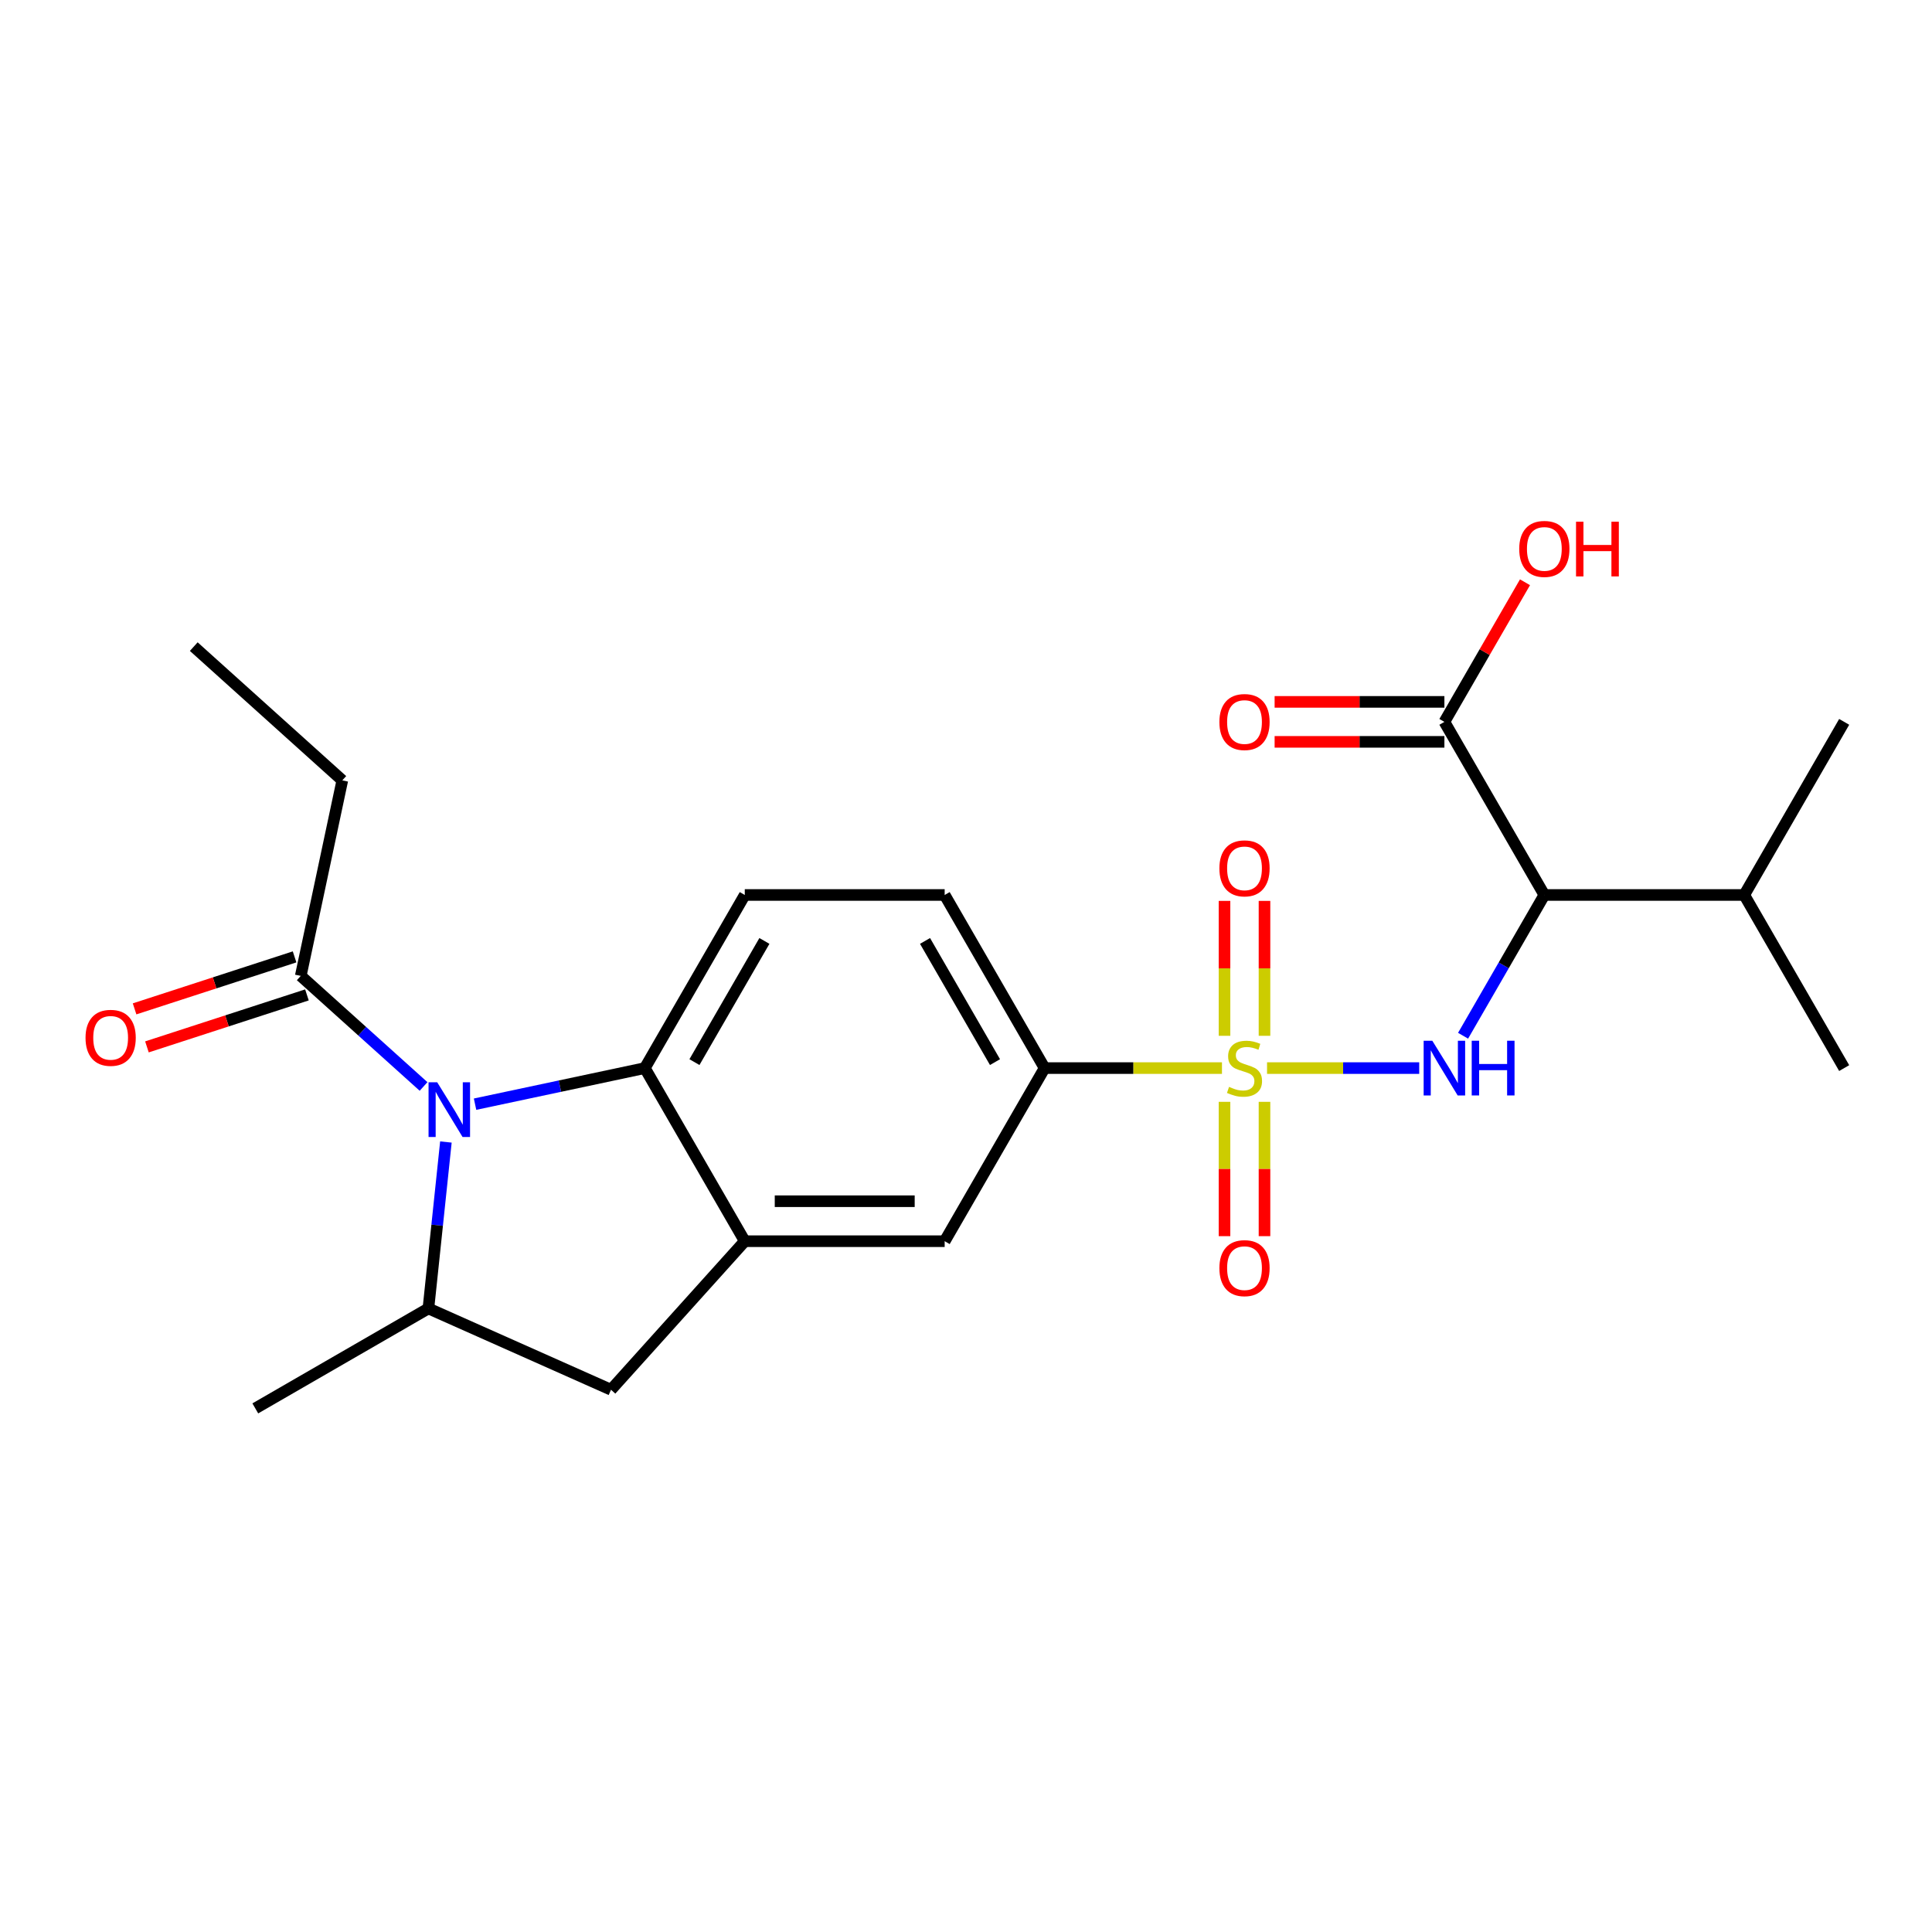 <?xml version='1.0' encoding='iso-8859-1'?>
<svg version='1.1' baseProfile='full'
              xmlns='http://www.w3.org/2000/svg'
                      xmlns:rdkit='http://www.rdkit.org/xml'
                      xmlns:xlink='http://www.w3.org/1999/xlink'
                  xml:space='preserve'
width='1000px' height='1000px' viewBox='0 0 1000 1000'>
<!-- END OF HEADER -->
<rect style='opacity:1.0;fill:#FFFFFF;stroke:none' width='1000' height='1000' x='0' y='0'> </rect>
<path class='bond-1' d='M 655.82,552.841 L 695.202,552.841' style='fill:none;fill-rule:evenodd;stroke:#CCCC00;stroke-width:6px;stroke-linecap:butt;stroke-linejoin:miter;stroke-opacity:1' />
<path class='bond-1' d='M 695.202,552.841 L 734.583,552.841' style='fill:none;fill-rule:evenodd;stroke:#0000FF;stroke-width:6px;stroke-linecap:butt;stroke-linejoin:miter;stroke-opacity:1' />
<path class='bond-6' d='M 632.487,552.841 L 586.589,552.841' style='fill:none;fill-rule:evenodd;stroke:#CCCC00;stroke-width:6px;stroke-linecap:butt;stroke-linejoin:miter;stroke-opacity:1' />
<path class='bond-6' d='M 586.589,552.841 L 540.69,552.841' style='fill:none;fill-rule:evenodd;stroke:#000000;stroke-width:6px;stroke-linecap:butt;stroke-linejoin:miter;stroke-opacity:1' />
<path class='bond-11' d='M 633.807,570.308 L 633.807,605.072' style='fill:none;fill-rule:evenodd;stroke:#CCCC00;stroke-width:6px;stroke-linecap:butt;stroke-linejoin:miter;stroke-opacity:1' />
<path class='bond-11' d='M 633.807,605.072 L 633.807,639.835' style='fill:none;fill-rule:evenodd;stroke:#FF0000;stroke-width:6px;stroke-linecap:butt;stroke-linejoin:miter;stroke-opacity:1' />
<path class='bond-11' d='M 654.5,570.308 L 654.5,605.072' style='fill:none;fill-rule:evenodd;stroke:#CCCC00;stroke-width:6px;stroke-linecap:butt;stroke-linejoin:miter;stroke-opacity:1' />
<path class='bond-11' d='M 654.5,605.072 L 654.5,639.835' style='fill:none;fill-rule:evenodd;stroke:#FF0000;stroke-width:6px;stroke-linecap:butt;stroke-linejoin:miter;stroke-opacity:1' />
<path class='bond-12' d='M 654.5,536.135 L 654.5,501.221' style='fill:none;fill-rule:evenodd;stroke:#CCCC00;stroke-width:6px;stroke-linecap:butt;stroke-linejoin:miter;stroke-opacity:1' />
<path class='bond-12' d='M 654.5,501.221 L 654.5,466.306' style='fill:none;fill-rule:evenodd;stroke:#FF0000;stroke-width:6px;stroke-linecap:butt;stroke-linejoin:miter;stroke-opacity:1' />
<path class='bond-12' d='M 633.807,536.135 L 633.807,501.221' style='fill:none;fill-rule:evenodd;stroke:#CCCC00;stroke-width:6px;stroke-linecap:butt;stroke-linejoin:miter;stroke-opacity:1' />
<path class='bond-12' d='M 633.807,501.221 L 633.807,466.306' style='fill:none;fill-rule:evenodd;stroke:#FF0000;stroke-width:6px;stroke-linecap:butt;stroke-linejoin:miter;stroke-opacity:1' />
<path class='bond-0' d='M 245.886,571.52 L 289.824,562.181' style='fill:none;fill-rule:evenodd;stroke:#0000FF;stroke-width:6px;stroke-linecap:butt;stroke-linejoin:miter;stroke-opacity:1' />
<path class='bond-0' d='M 289.824,562.181 L 333.762,552.841' style='fill:none;fill-rule:evenodd;stroke:#000000;stroke-width:6px;stroke-linecap:butt;stroke-linejoin:miter;stroke-opacity:1' />
<path class='bond-7' d='M 219.233,562.353 L 187.452,533.738' style='fill:none;fill-rule:evenodd;stroke:#0000FF;stroke-width:6px;stroke-linecap:butt;stroke-linejoin:miter;stroke-opacity:1' />
<path class='bond-7' d='M 187.452,533.738 L 155.671,505.122' style='fill:none;fill-rule:evenodd;stroke:#000000;stroke-width:6px;stroke-linecap:butt;stroke-linejoin:miter;stroke-opacity:1' />
<path class='bond-25' d='M 230.799,591.099 L 226.272,634.175' style='fill:none;fill-rule:evenodd;stroke:#0000FF;stroke-width:6px;stroke-linecap:butt;stroke-linejoin:miter;stroke-opacity:1' />
<path class='bond-25' d='M 226.272,634.175 L 221.744,677.25' style='fill:none;fill-rule:evenodd;stroke:#000000;stroke-width:6px;stroke-linecap:butt;stroke-linejoin:miter;stroke-opacity:1' />
<path class='bond-2' d='M 757.286,536.095 L 778.318,499.667' style='fill:none;fill-rule:evenodd;stroke:#0000FF;stroke-width:6px;stroke-linecap:butt;stroke-linejoin:miter;stroke-opacity:1' />
<path class='bond-2' d='M 778.318,499.667 L 799.35,463.239' style='fill:none;fill-rule:evenodd;stroke:#000000;stroke-width:6px;stroke-linecap:butt;stroke-linejoin:miter;stroke-opacity:1' />
<path class='bond-8' d='M 799.35,463.239 L 747.618,373.637' style='fill:none;fill-rule:evenodd;stroke:#000000;stroke-width:6px;stroke-linecap:butt;stroke-linejoin:miter;stroke-opacity:1' />
<path class='bond-17' d='M 799.35,463.239 L 902.814,463.239' style='fill:none;fill-rule:evenodd;stroke:#000000;stroke-width:6px;stroke-linecap:butt;stroke-linejoin:miter;stroke-opacity:1' />
<path class='bond-3' d='M 333.762,552.841 L 385.494,463.239' style='fill:none;fill-rule:evenodd;stroke:#000000;stroke-width:6px;stroke-linecap:butt;stroke-linejoin:miter;stroke-opacity:1' />
<path class='bond-3' d='M 359.443,549.747 L 395.655,487.026' style='fill:none;fill-rule:evenodd;stroke:#000000;stroke-width:6px;stroke-linecap:butt;stroke-linejoin:miter;stroke-opacity:1' />
<path class='bond-24' d='M 333.762,552.841 L 385.494,642.444' style='fill:none;fill-rule:evenodd;stroke:#000000;stroke-width:6px;stroke-linecap:butt;stroke-linejoin:miter;stroke-opacity:1' />
<path class='bond-4' d='M 385.494,642.444 L 488.958,642.444' style='fill:none;fill-rule:evenodd;stroke:#000000;stroke-width:6px;stroke-linecap:butt;stroke-linejoin:miter;stroke-opacity:1' />
<path class='bond-4' d='M 401.014,621.751 L 473.439,621.751' style='fill:none;fill-rule:evenodd;stroke:#000000;stroke-width:6px;stroke-linecap:butt;stroke-linejoin:miter;stroke-opacity:1' />
<path class='bond-9' d='M 385.494,642.444 L 316.263,719.332' style='fill:none;fill-rule:evenodd;stroke:#000000;stroke-width:6px;stroke-linecap:butt;stroke-linejoin:miter;stroke-opacity:1' />
<path class='bond-5' d='M 221.744,677.25 L 316.263,719.332' style='fill:none;fill-rule:evenodd;stroke:#000000;stroke-width:6px;stroke-linecap:butt;stroke-linejoin:miter;stroke-opacity:1' />
<path class='bond-19' d='M 221.744,677.25 L 132.142,728.982' style='fill:none;fill-rule:evenodd;stroke:#000000;stroke-width:6px;stroke-linecap:butt;stroke-linejoin:miter;stroke-opacity:1' />
<path class='bond-10' d='M 540.69,552.841 L 488.958,642.444' style='fill:none;fill-rule:evenodd;stroke:#000000;stroke-width:6px;stroke-linecap:butt;stroke-linejoin:miter;stroke-opacity:1' />
<path class='bond-14' d='M 540.69,552.841 L 488.958,463.239' style='fill:none;fill-rule:evenodd;stroke:#000000;stroke-width:6px;stroke-linecap:butt;stroke-linejoin:miter;stroke-opacity:1' />
<path class='bond-14' d='M 515.01,549.747 L 478.797,487.026' style='fill:none;fill-rule:evenodd;stroke:#000000;stroke-width:6px;stroke-linecap:butt;stroke-linejoin:miter;stroke-opacity:1' />
<path class='bond-15' d='M 152.474,495.282 L 111.067,508.736' style='fill:none;fill-rule:evenodd;stroke:#000000;stroke-width:6px;stroke-linecap:butt;stroke-linejoin:miter;stroke-opacity:1' />
<path class='bond-15' d='M 111.067,508.736 L 69.66,522.19' style='fill:none;fill-rule:evenodd;stroke:#FF0000;stroke-width:6px;stroke-linecap:butt;stroke-linejoin:miter;stroke-opacity:1' />
<path class='bond-15' d='M 158.868,514.962 L 117.461,528.416' style='fill:none;fill-rule:evenodd;stroke:#000000;stroke-width:6px;stroke-linecap:butt;stroke-linejoin:miter;stroke-opacity:1' />
<path class='bond-15' d='M 117.461,528.416 L 76.055,541.87' style='fill:none;fill-rule:evenodd;stroke:#FF0000;stroke-width:6px;stroke-linecap:butt;stroke-linejoin:miter;stroke-opacity:1' />
<path class='bond-20' d='M 155.671,505.122 L 177.182,403.919' style='fill:none;fill-rule:evenodd;stroke:#000000;stroke-width:6px;stroke-linecap:butt;stroke-linejoin:miter;stroke-opacity:1' />
<path class='bond-16' d='M 747.618,363.29 L 703.679,363.29' style='fill:none;fill-rule:evenodd;stroke:#000000;stroke-width:6px;stroke-linecap:butt;stroke-linejoin:miter;stroke-opacity:1' />
<path class='bond-16' d='M 703.679,363.29 L 659.74,363.29' style='fill:none;fill-rule:evenodd;stroke:#FF0000;stroke-width:6px;stroke-linecap:butt;stroke-linejoin:miter;stroke-opacity:1' />
<path class='bond-16' d='M 747.618,383.983 L 703.679,383.983' style='fill:none;fill-rule:evenodd;stroke:#000000;stroke-width:6px;stroke-linecap:butt;stroke-linejoin:miter;stroke-opacity:1' />
<path class='bond-16' d='M 703.679,383.983 L 659.74,383.983' style='fill:none;fill-rule:evenodd;stroke:#FF0000;stroke-width:6px;stroke-linecap:butt;stroke-linejoin:miter;stroke-opacity:1' />
<path class='bond-18' d='M 747.618,373.637 L 768.476,337.509' style='fill:none;fill-rule:evenodd;stroke:#000000;stroke-width:6px;stroke-linecap:butt;stroke-linejoin:miter;stroke-opacity:1' />
<path class='bond-18' d='M 768.476,337.509 L 789.335,301.381' style='fill:none;fill-rule:evenodd;stroke:#FF0000;stroke-width:6px;stroke-linecap:butt;stroke-linejoin:miter;stroke-opacity:1' />
<path class='bond-13' d='M 385.494,463.239 L 488.958,463.239' style='fill:none;fill-rule:evenodd;stroke:#000000;stroke-width:6px;stroke-linecap:butt;stroke-linejoin:miter;stroke-opacity:1' />
<path class='bond-21' d='M 902.814,463.239 L 954.545,373.637' style='fill:none;fill-rule:evenodd;stroke:#000000;stroke-width:6px;stroke-linecap:butt;stroke-linejoin:miter;stroke-opacity:1' />
<path class='bond-22' d='M 902.814,463.239 L 954.545,552.841' style='fill:none;fill-rule:evenodd;stroke:#000000;stroke-width:6px;stroke-linecap:butt;stroke-linejoin:miter;stroke-opacity:1' />
<path class='bond-23' d='M 177.182,403.919 L 100.293,334.688' style='fill:none;fill-rule:evenodd;stroke:#000000;stroke-width:6px;stroke-linecap:butt;stroke-linejoin:miter;stroke-opacity:1' />
<path  class='atom-0' d='M 636.154 562.561
Q 636.474 562.681, 637.794 563.241
Q 639.114 563.801, 640.554 564.161
Q 642.034 564.481, 643.474 564.481
Q 646.154 564.481, 647.714 563.201
Q 649.274 561.881, 649.274 559.601
Q 649.274 558.041, 648.474 557.081
Q 647.714 556.121, 646.514 555.601
Q 645.314 555.081, 643.314 554.481
Q 640.794 553.721, 639.274 553.001
Q 637.794 552.281, 636.714 550.761
Q 635.674 549.241, 635.674 546.681
Q 635.674 543.121, 638.074 540.921
Q 640.514 538.721, 645.314 538.721
Q 648.594 538.721, 652.314 540.281
L 651.394 543.361
Q 647.994 541.961, 645.434 541.961
Q 642.674 541.961, 641.154 543.121
Q 639.634 544.241, 639.674 546.201
Q 639.674 547.721, 640.434 548.641
Q 641.234 549.561, 642.354 550.081
Q 643.514 550.601, 645.434 551.201
Q 647.994 552.001, 649.514 552.801
Q 651.034 553.601, 652.114 555.241
Q 653.234 556.841, 653.234 559.601
Q 653.234 563.521, 650.594 565.641
Q 647.994 567.721, 643.634 567.721
Q 641.114 567.721, 639.194 567.161
Q 637.314 566.641, 635.074 565.721
L 636.154 562.561
' fill='#CCCC00'/>
<path  class='atom-1' d='M 226.299 560.193
L 235.579 575.193
Q 236.499 576.673, 237.979 579.353
Q 239.459 582.033, 239.539 582.193
L 239.539 560.193
L 243.299 560.193
L 243.299 588.513
L 239.419 588.513
L 229.459 572.113
Q 228.299 570.193, 227.059 567.993
Q 225.859 565.793, 225.499 565.113
L 225.499 588.513
L 221.819 588.513
L 221.819 560.193
L 226.299 560.193
' fill='#0000FF'/>
<path  class='atom-2' d='M 741.358 538.681
L 750.638 553.681
Q 751.558 555.161, 753.038 557.841
Q 754.518 560.521, 754.598 560.681
L 754.598 538.681
L 758.358 538.681
L 758.358 567.001
L 754.478 567.001
L 744.518 550.601
Q 743.358 548.681, 742.118 546.481
Q 740.918 544.281, 740.558 543.601
L 740.558 567.001
L 736.878 567.001
L 736.878 538.681
L 741.358 538.681
' fill='#0000FF'/>
<path  class='atom-2' d='M 761.758 538.681
L 765.598 538.681
L 765.598 550.721
L 780.078 550.721
L 780.078 538.681
L 783.918 538.681
L 783.918 567.001
L 780.078 567.001
L 780.078 553.921
L 765.598 553.921
L 765.598 567.001
L 761.758 567.001
L 761.758 538.681
' fill='#0000FF'/>
<path  class='atom-12' d='M 631.154 656.385
Q 631.154 649.585, 634.514 645.785
Q 637.874 641.985, 644.154 641.985
Q 650.434 641.985, 653.794 645.785
Q 657.154 649.585, 657.154 656.385
Q 657.154 663.265, 653.754 667.185
Q 650.354 671.065, 644.154 671.065
Q 637.914 671.065, 634.514 667.185
Q 631.154 663.305, 631.154 656.385
M 644.154 667.865
Q 648.474 667.865, 650.794 664.985
Q 653.154 662.065, 653.154 656.385
Q 653.154 650.825, 650.794 648.025
Q 648.474 645.185, 644.154 645.185
Q 639.834 645.185, 637.474 647.985
Q 635.154 650.785, 635.154 656.385
Q 635.154 662.105, 637.474 664.985
Q 639.834 667.865, 644.154 667.865
' fill='#FF0000'/>
<path  class='atom-13' d='M 631.154 449.457
Q 631.154 442.657, 634.514 438.857
Q 637.874 435.057, 644.154 435.057
Q 650.434 435.057, 653.794 438.857
Q 657.154 442.657, 657.154 449.457
Q 657.154 456.337, 653.754 460.257
Q 650.354 464.137, 644.154 464.137
Q 637.914 464.137, 634.514 460.257
Q 631.154 456.377, 631.154 449.457
M 644.154 460.937
Q 648.474 460.937, 650.794 458.057
Q 653.154 455.137, 653.154 449.457
Q 653.154 443.897, 650.794 441.097
Q 648.474 438.257, 644.154 438.257
Q 639.834 438.257, 637.474 441.057
Q 635.154 443.857, 635.154 449.457
Q 635.154 455.177, 637.474 458.057
Q 639.834 460.937, 644.154 460.937
' fill='#FF0000'/>
<path  class='atom-16' d='M 44.271 537.174
Q 44.271 530.374, 47.631 526.574
Q 50.991 522.774, 57.271 522.774
Q 63.551 522.774, 66.911 526.574
Q 70.271 530.374, 70.271 537.174
Q 70.271 544.054, 66.871 547.974
Q 63.471 551.854, 57.271 551.854
Q 51.031 551.854, 47.631 547.974
Q 44.271 544.094, 44.271 537.174
M 57.271 548.654
Q 61.591 548.654, 63.911 545.774
Q 66.271 542.854, 66.271 537.174
Q 66.271 531.614, 63.911 528.814
Q 61.591 525.974, 57.271 525.974
Q 52.951 525.974, 50.591 528.774
Q 48.271 531.574, 48.271 537.174
Q 48.271 542.894, 50.591 545.774
Q 52.951 548.654, 57.271 548.654
' fill='#FF0000'/>
<path  class='atom-17' d='M 631.154 373.717
Q 631.154 366.917, 634.514 363.117
Q 637.874 359.317, 644.154 359.317
Q 650.434 359.317, 653.794 363.117
Q 657.154 366.917, 657.154 373.717
Q 657.154 380.597, 653.754 384.517
Q 650.354 388.397, 644.154 388.397
Q 637.914 388.397, 634.514 384.517
Q 631.154 380.637, 631.154 373.717
M 644.154 385.197
Q 648.474 385.197, 650.794 382.317
Q 653.154 379.397, 653.154 373.717
Q 653.154 368.157, 650.794 365.357
Q 648.474 362.517, 644.154 362.517
Q 639.834 362.517, 637.474 365.317
Q 635.154 368.117, 635.154 373.717
Q 635.154 379.437, 637.474 382.317
Q 639.834 385.197, 644.154 385.197
' fill='#FF0000'/>
<path  class='atom-19' d='M 786.35 284.114
Q 786.35 277.314, 789.71 273.514
Q 793.07 269.714, 799.35 269.714
Q 805.63 269.714, 808.99 273.514
Q 812.35 277.314, 812.35 284.114
Q 812.35 290.994, 808.95 294.914
Q 805.55 298.794, 799.35 298.794
Q 793.11 298.794, 789.71 294.914
Q 786.35 291.034, 786.35 284.114
M 799.35 295.594
Q 803.67 295.594, 805.99 292.714
Q 808.35 289.794, 808.35 284.114
Q 808.35 278.554, 805.99 275.754
Q 803.67 272.914, 799.35 272.914
Q 795.03 272.914, 792.67 275.714
Q 790.35 278.514, 790.35 284.114
Q 790.35 289.834, 792.67 292.714
Q 795.03 295.594, 799.35 295.594
' fill='#FF0000'/>
<path  class='atom-19' d='M 815.75 270.034
L 819.59 270.034
L 819.59 282.074
L 834.07 282.074
L 834.07 270.034
L 837.91 270.034
L 837.91 298.354
L 834.07 298.354
L 834.07 285.274
L 819.59 285.274
L 819.59 298.354
L 815.75 298.354
L 815.75 270.034
' fill='#FF0000'/>
</svg>
